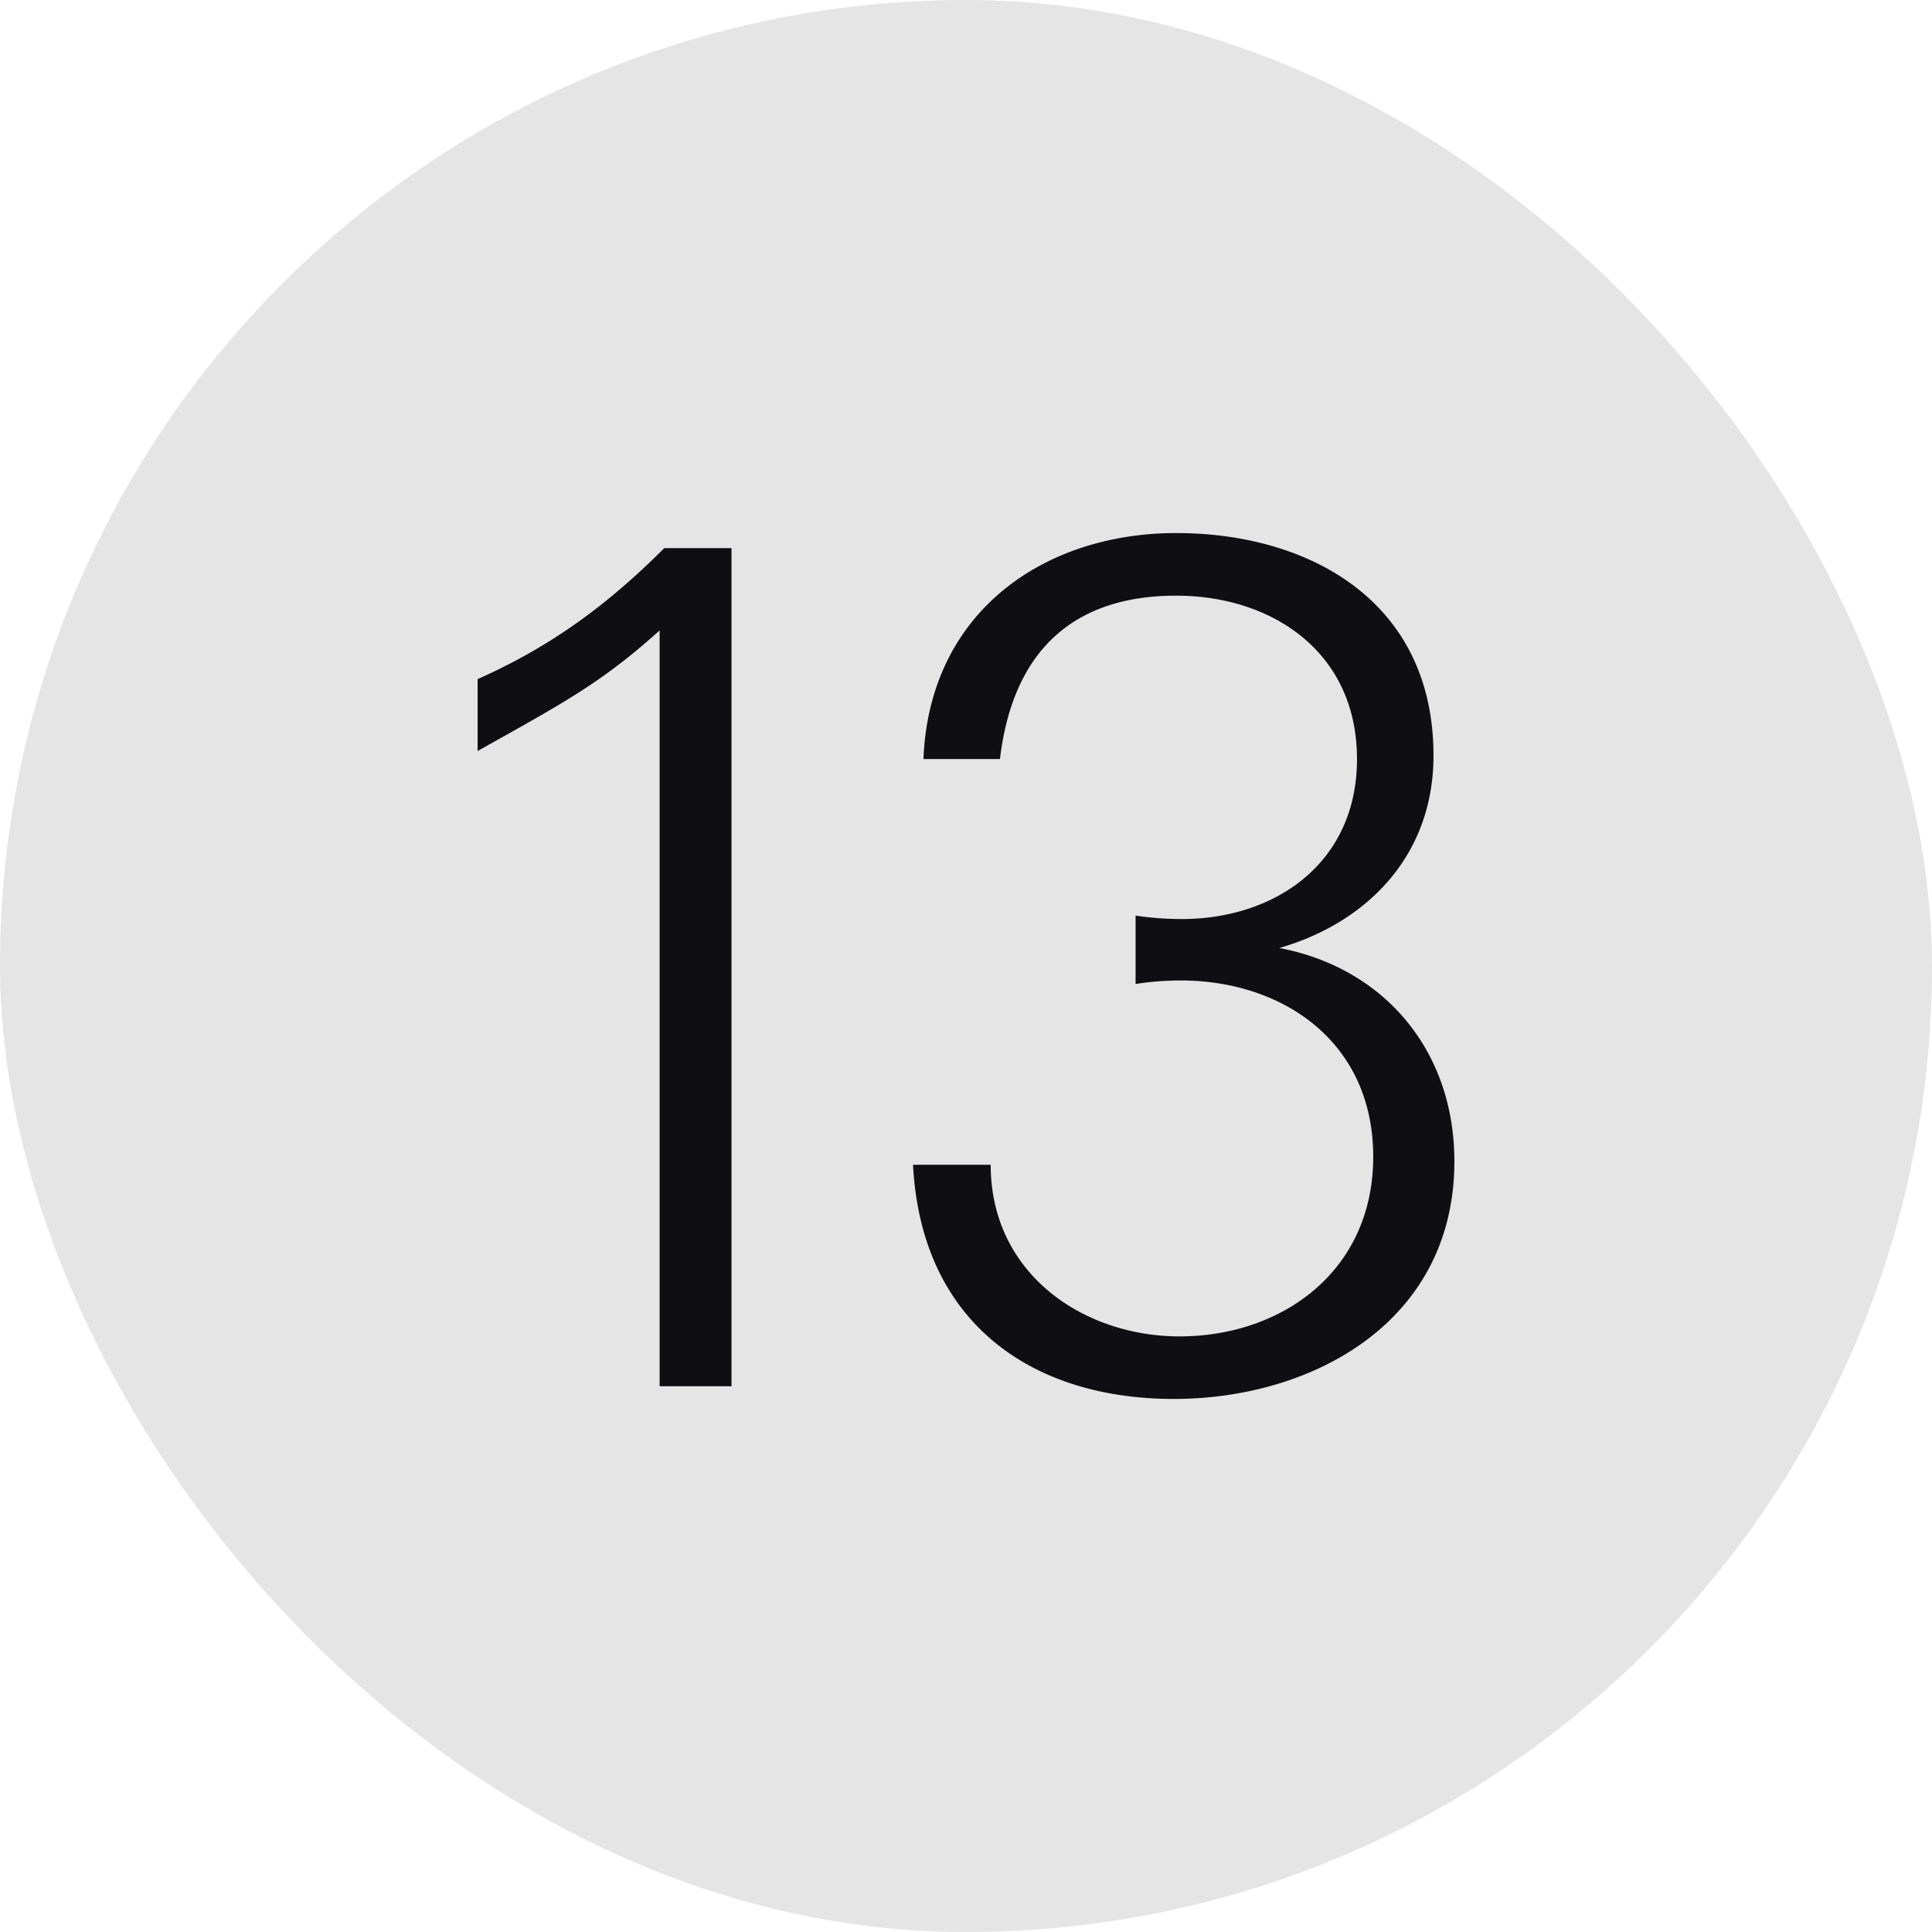 <svg width="45" height="45" fill="none" xmlns="http://www.w3.org/2000/svg"><rect width="45" height="45" rx="22.5" fill="#E5E5E5"/><path d="M33.875 27.05c0 3.752-3.321 5.534-6.534 5.534-3.348 0-5.886-1.809-6.075-5.454h1.809c0 2.539 2.16 3.997 4.4 3.997 2.377 0 4.51-1.512 4.51-4.185 0-2.674-2.106-4.105-4.482-4.105-.351 0-.702.027-1.053.082v-1.593a7.27 7.27 0 0 0 1.08.08c2.16 0 4.077-1.296 4.077-3.726 0-2.51-1.998-3.806-4.212-3.806-2.403 0-3.807 1.295-4.104 3.806h-1.782c.135-3.428 2.808-5.264 5.886-5.264 3.105 0 5.994 1.592 5.994 5.183 0 2.323-1.54 3.889-3.591 4.482 2.43.46 4.077 2.377 4.077 4.968ZM17.038 32.288h-1.674V14.684c-1.35 1.215-2.214 1.674-4.239 2.808v-1.674c1.701-.756 3.024-1.728 4.347-3.051h1.566v19.52Z" fill="#0F0E12"/></svg>